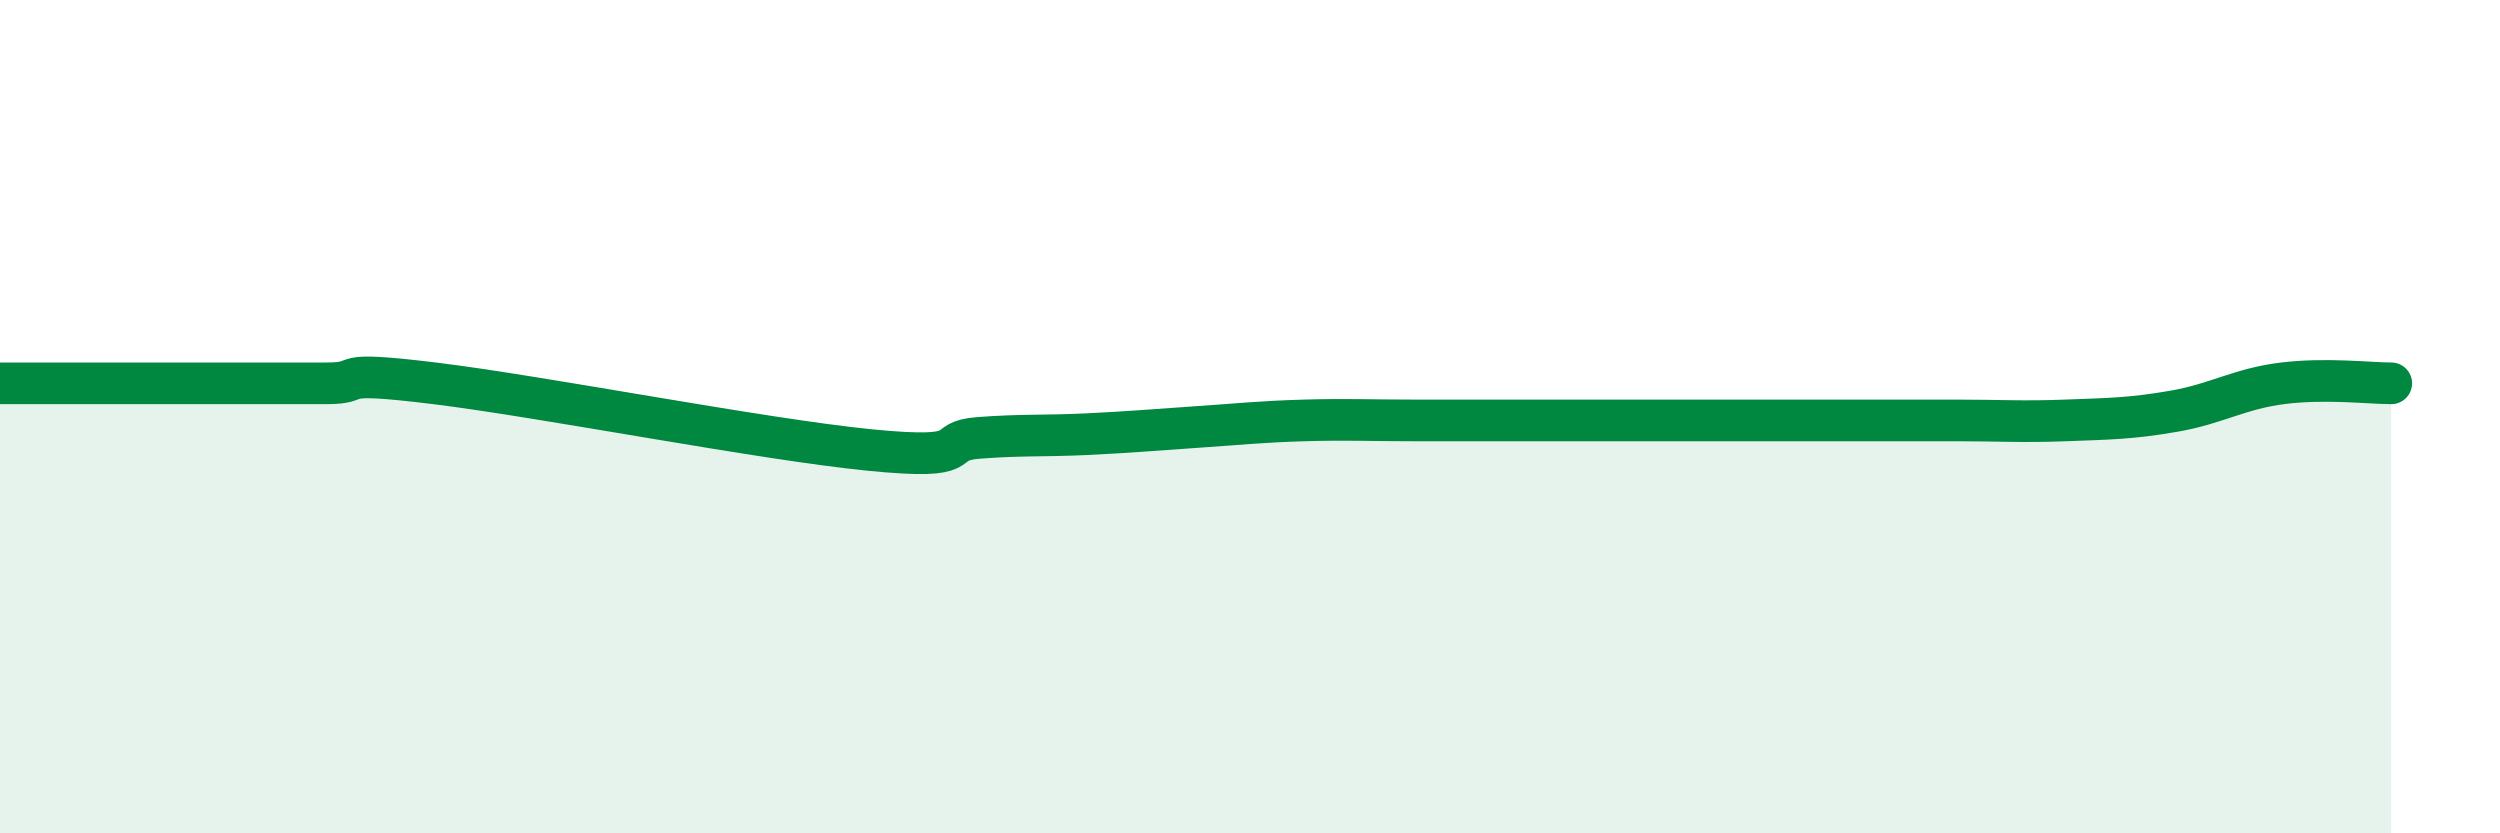 
    <svg width="60" height="20" viewBox="0 0 60 20" xmlns="http://www.w3.org/2000/svg">
      <path
        d="M 0,9.2 C 0.52,9.2 1.57,9.2 2.61,9.2 C 3.65,9.2 4.18,9.2 5.22,9.2 C 6.26,9.2 6.79,9.2 7.83,9.2 C 8.87,9.2 7.82,8.88 10.43,9.2 C 13.04,9.52 18.26,10.54 20.87,10.8 C 23.48,11.06 22.44,10.59 23.48,10.51 C 24.52,10.43 25.05,10.47 26.09,10.42 C 27.13,10.37 27.66,10.32 28.7,10.25 C 29.74,10.18 30.26,10.12 31.3,10.09 C 32.34,10.06 32.87,10.09 33.91,10.09 C 34.95,10.09 35.48,10.09 36.52,10.09 C 37.56,10.09 38.09,10.09 39.13,10.09 C 40.17,10.09 40.7,10.09 41.74,10.09 C 42.78,10.09 43.31,10.09 44.35,10.09 C 45.39,10.09 45.92,10.09 46.96,10.09 C 48,10.09 48.53,10.13 49.57,10.09 C 50.61,10.05 51.13,10.05 52.17,9.87 C 53.21,9.69 53.74,9.33 54.78,9.2 C 55.82,9.07 56.87,9.2 57.39,9.2L57.39 20L0 20Z"
        fill="#008740"
        opacity="0.1"
        stroke-linecap="round"
        stroke-linejoin="round"
      />
      <path
        d="M 0,9.2 C 0.52,9.2 1.57,9.2 2.61,9.2 C 3.65,9.2 4.18,9.2 5.22,9.2 C 6.26,9.2 6.79,9.2 7.83,9.2 C 8.87,9.2 7.82,8.88 10.43,9.2 C 13.04,9.52 18.26,10.54 20.87,10.8 C 23.48,11.06 22.44,10.59 23.48,10.51 C 24.52,10.43 25.05,10.47 26.09,10.42 C 27.13,10.37 27.66,10.32 28.7,10.25 C 29.74,10.18 30.26,10.12 31.3,10.09 C 32.34,10.06 32.87,10.09 33.91,10.09 C 34.95,10.09 35.48,10.09 36.52,10.09 C 37.56,10.09 38.09,10.09 39.13,10.09 C 40.17,10.09 40.7,10.09 41.74,10.09 C 42.78,10.09 43.31,10.09 44.35,10.09 C 45.39,10.09 45.92,10.09 46.96,10.09 C 48,10.09 48.53,10.13 49.57,10.09 C 50.61,10.05 51.13,10.05 52.17,9.87 C 53.21,9.69 53.74,9.33 54.78,9.2 C 55.82,9.07 56.87,9.2 57.39,9.2"
        stroke="#008740"
        stroke-width="1"
        fill="none"
        stroke-linecap="round"
        stroke-linejoin="round"
      />
    </svg>
  